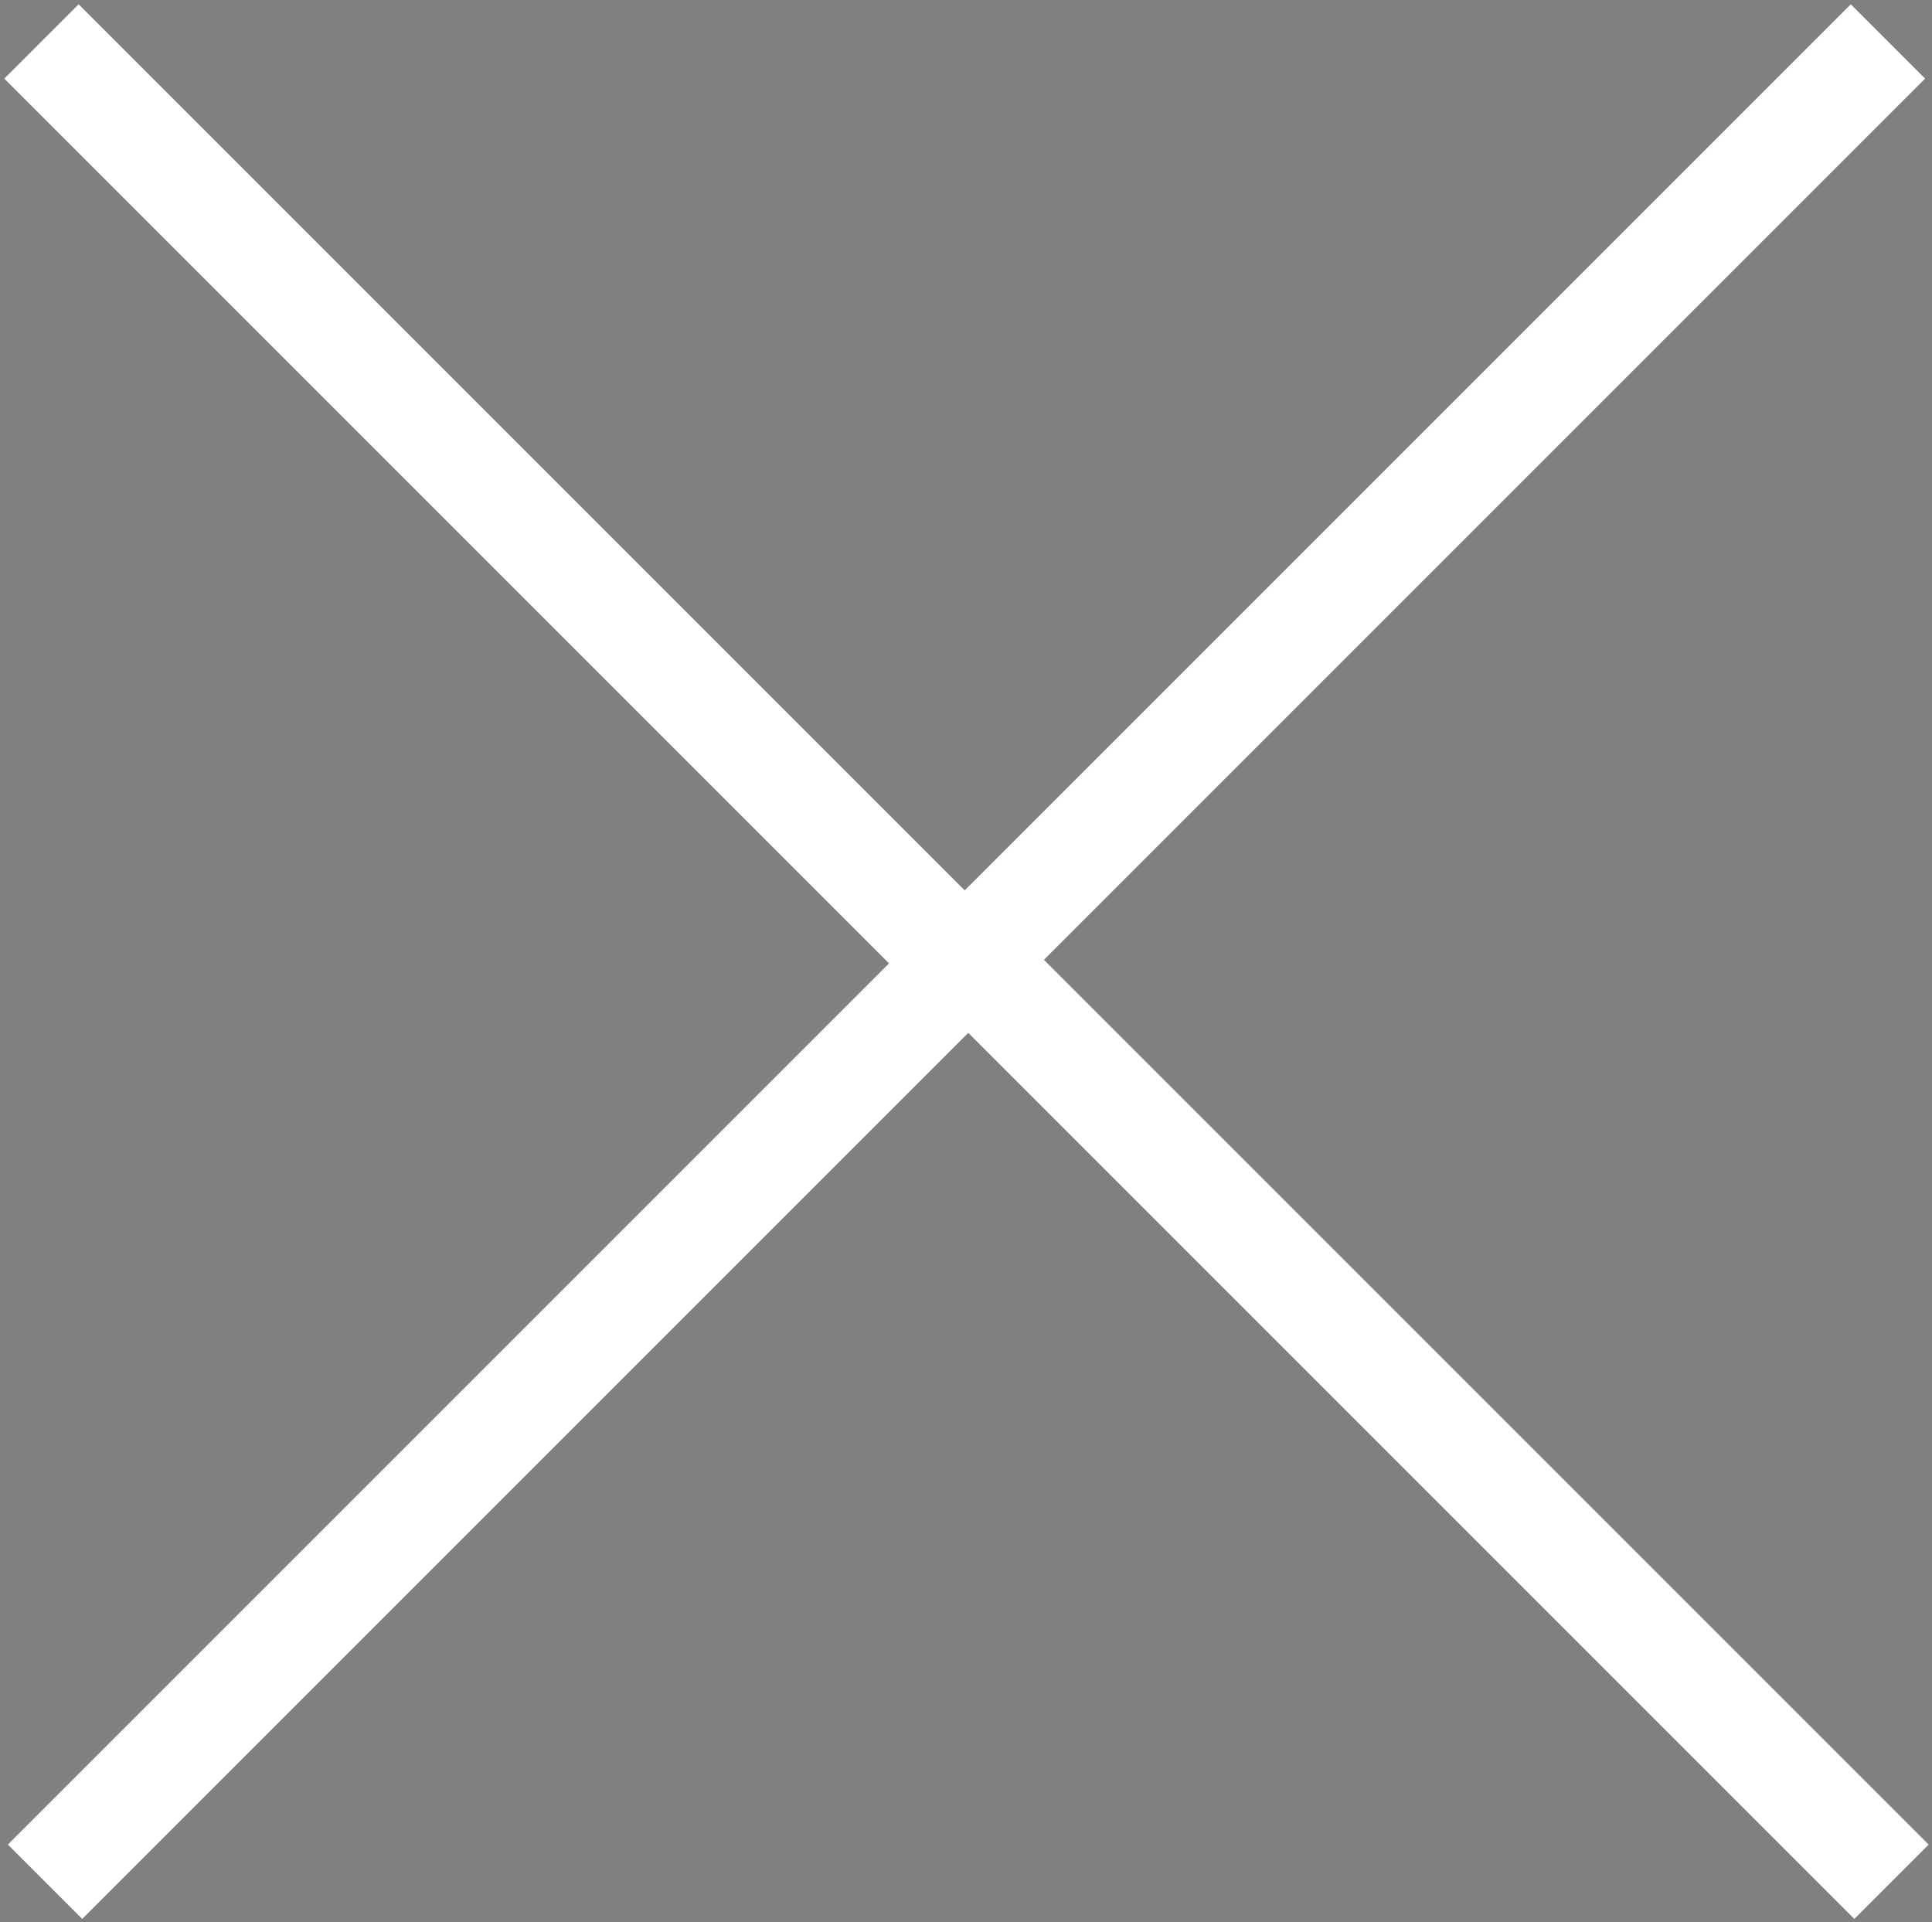 <svg xmlns="http://www.w3.org/2000/svg" width="386" height="384" viewBox="0 0 386 384" fill="none"><rect x="0" y="0" width="386" height="384" fill="#808080" stroke="none"/><path d="M370.477 15.707L194.425 191.759L371.194 368.528L370.487 369.235L193.718 192.466L193.707 192.477L193 191.77L369.77 15L370.477 15.707Z" fill="black"></path><path d="M370.477 15.707L377.548 22.778L384.619 15.707L377.548 8.636L370.477 15.707ZM194.425 191.759L187.354 184.688L180.283 191.759L187.354 198.83L194.425 191.759ZM371.194 368.528L378.265 375.599L385.336 368.528L378.265 361.457L371.194 368.528ZM370.487 369.235L363.416 376.306L370.487 383.377L377.558 376.306L370.487 369.235ZM193.718 192.466L200.789 185.395L193.718 178.324L186.647 185.395L193.718 192.466ZM193.707 192.477L186.636 199.548L193.707 206.619L200.778 199.548L193.707 192.477ZM193 191.77L185.929 184.698L178.858 191.77L185.929 198.841L193 191.77ZM369.77 15L376.841 7.929L369.77 0.858L362.698 7.929L369.77 15ZM370.477 15.707L363.405 8.636L187.354 184.688L194.425 191.759L201.496 198.83L377.548 22.778L370.477 15.707ZM194.425 191.759L187.354 198.83L364.123 375.599L371.194 368.528L378.265 361.457L201.496 184.688L194.425 191.759ZM371.194 368.528L364.123 361.457L363.416 362.164L370.487 369.235L377.558 376.306L378.265 375.599L371.194 368.528ZM370.487 369.235L377.558 362.164L200.789 185.395L193.718 192.466L186.647 199.537L363.416 376.306L370.487 369.235ZM193.718 192.466L186.647 185.395L186.636 185.405L193.707 192.477L200.778 199.548L200.789 199.537L193.718 192.466ZM193.707 192.477L200.778 185.405L200.071 184.698L193 191.77L185.929 198.841L186.636 199.548L193.707 192.477ZM193 191.77L200.071 198.841L376.841 22.071L369.77 15L362.698 7.929L185.929 184.698L193 191.77ZM369.77 15L362.698 22.071L363.405 22.778L370.477 15.707L377.548 8.636L376.841 7.929L369.77 15Z" fill="white"></path><path d="M15.718 368.528L191.77 192.477L15 15.707L15.707 15L192.477 191.77L192.487 191.759L193.194 192.466L16.425 369.235L15.718 368.528Z" fill="black"></path><path d="M15.718 368.528L8.647 361.457L1.576 368.528L8.647 375.599L15.718 368.528ZM191.77 192.477L198.841 199.548L205.912 192.477L198.841 185.405L191.77 192.477ZM15 15.707L7.929 8.636L0.858 15.707L7.929 22.778L15 15.707ZM15.707 15L22.778 7.929L15.707 0.858L8.636 7.929L15.707 15ZM192.477 191.77L185.406 198.841L192.477 205.912L199.548 198.841L192.477 191.77ZM192.487 191.759L199.558 184.688L192.487 177.617L185.416 184.688L192.487 191.759ZM193.194 192.466L200.265 199.537L207.336 192.466L200.265 185.395L193.194 192.466ZM16.425 369.235L9.354 376.306L16.425 383.377L23.496 376.306L16.425 369.235ZM15.718 368.528L22.789 375.599L198.841 199.548L191.77 192.477L184.698 185.405L8.647 361.457L15.718 368.528ZM191.77 192.477L198.841 185.405L22.071 8.636L15 15.707L7.929 22.778L184.698 199.548L191.77 192.477ZM15 15.707L22.071 22.778L22.778 22.071L15.707 15L8.636 7.929L7.929 8.636L15 15.707ZM15.707 15L8.636 22.071L185.406 198.841L192.477 191.77L199.548 184.698L22.778 7.929L15.707 15ZM192.477 191.77L199.548 198.841L199.558 198.83L192.487 191.759L185.416 184.688L185.406 184.698L192.477 191.77ZM192.487 191.759L185.416 198.83L186.123 199.537L193.194 192.466L200.265 185.395L199.558 184.688L192.487 191.759ZM193.194 192.466L186.123 185.395L9.354 362.164L16.425 369.235L23.496 376.306L200.265 199.537L193.194 192.466ZM16.425 369.235L23.496 362.164L22.789 361.457L15.718 368.528L8.647 375.599L9.354 376.306L16.425 369.235Z" fill="white"></path></svg>